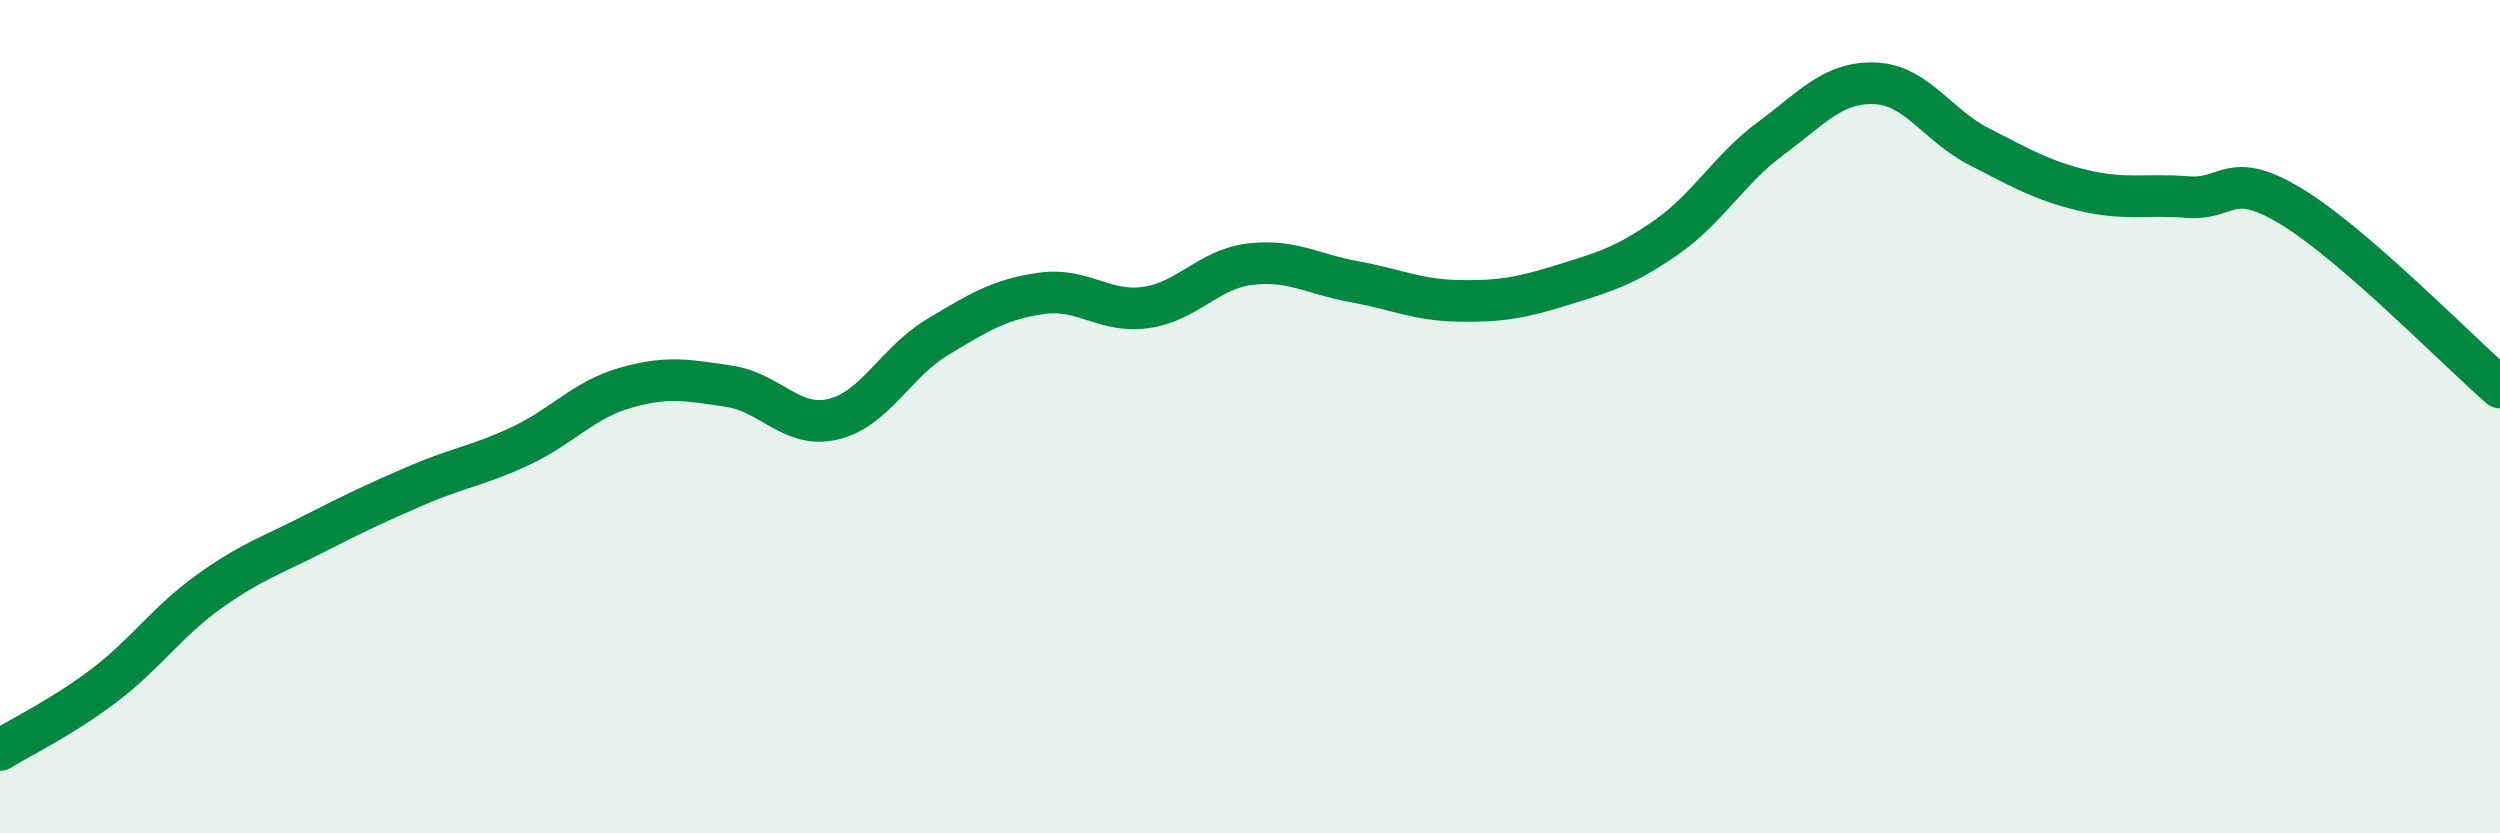
    <svg width="60" height="20" viewBox="0 0 60 20" xmlns="http://www.w3.org/2000/svg">
      <path
        d="M 0,18 C 0.5,17.69 1.5,17.21 2.5,16.45 C 3.5,15.69 4,14.93 5,14.21 C 6,13.49 6.5,13.34 7.5,12.83 C 8.5,12.32 9,12.08 10,11.65 C 11,11.22 11.5,11.17 12.5,10.7 C 13.5,10.23 14,9.6 15,9.31 C 16,9.02 16.5,9.12 17.5,9.27 C 18.5,9.42 19,10.3 20,10.06 C 21,9.82 21.5,8.69 22.5,8.09 C 23.5,7.49 24,7.18 25,7.04 C 26,6.9 26.5,7.52 27.5,7.38 C 28.5,7.24 29,6.46 30,6.34 C 31,6.22 31.5,6.58 32.5,6.76 C 33.5,6.94 34,7.2 35,7.22 C 36,7.24 36.5,7.15 37.5,6.84 C 38.5,6.53 39,6.39 40,5.69 C 41,4.99 41.5,4.06 42.5,3.32 C 43.5,2.58 44,1.96 45,2 C 46,2.04 46.5,3.01 47.5,3.52 C 48.5,4.03 49,4.33 50,4.57 C 51,4.81 51.5,4.65 52.5,4.73 C 53.5,4.81 53.5,4.05 55,4.96 C 56.5,5.87 59,8.43 60,9.3L60 20L0 20Z"
        fill="#008740"
        opacity="0.1"
        stroke-linecap="round"
        stroke-linejoin="round"
      />
      <path
        d="M 0,18 C 0.5,17.69 1.5,17.21 2.5,16.45 C 3.5,15.69 4,14.93 5,14.21 C 6,13.49 6.5,13.34 7.5,12.83 C 8.5,12.32 9,12.08 10,11.65 C 11,11.22 11.5,11.17 12.5,10.7 C 13.5,10.23 14,9.6 15,9.31 C 16,9.02 16.5,9.12 17.5,9.27 C 18.5,9.42 19,10.3 20,10.06 C 21,9.82 21.5,8.69 22.5,8.09 C 23.5,7.49 24,7.18 25,7.04 C 26,6.9 26.5,7.52 27.5,7.38 C 28.5,7.24 29,6.46 30,6.34 C 31,6.22 31.5,6.58 32.5,6.76 C 33.5,6.94 34,7.2 35,7.22 C 36,7.24 36.5,7.15 37.5,6.84 C 38.5,6.53 39,6.39 40,5.69 C 41,4.99 41.5,4.06 42.5,3.32 C 43.5,2.58 44,1.96 45,2 C 46,2.04 46.5,3.01 47.5,3.52 C 48.5,4.03 49,4.33 50,4.57 C 51,4.81 51.5,4.65 52.5,4.73 C 53.5,4.81 53.5,4.05 55,4.96 C 56.5,5.87 59,8.43 60,9.3"
        stroke="#008740"
        stroke-width="1"
        fill="none"
        stroke-linecap="round"
        stroke-linejoin="round"
      />
    </svg>
  